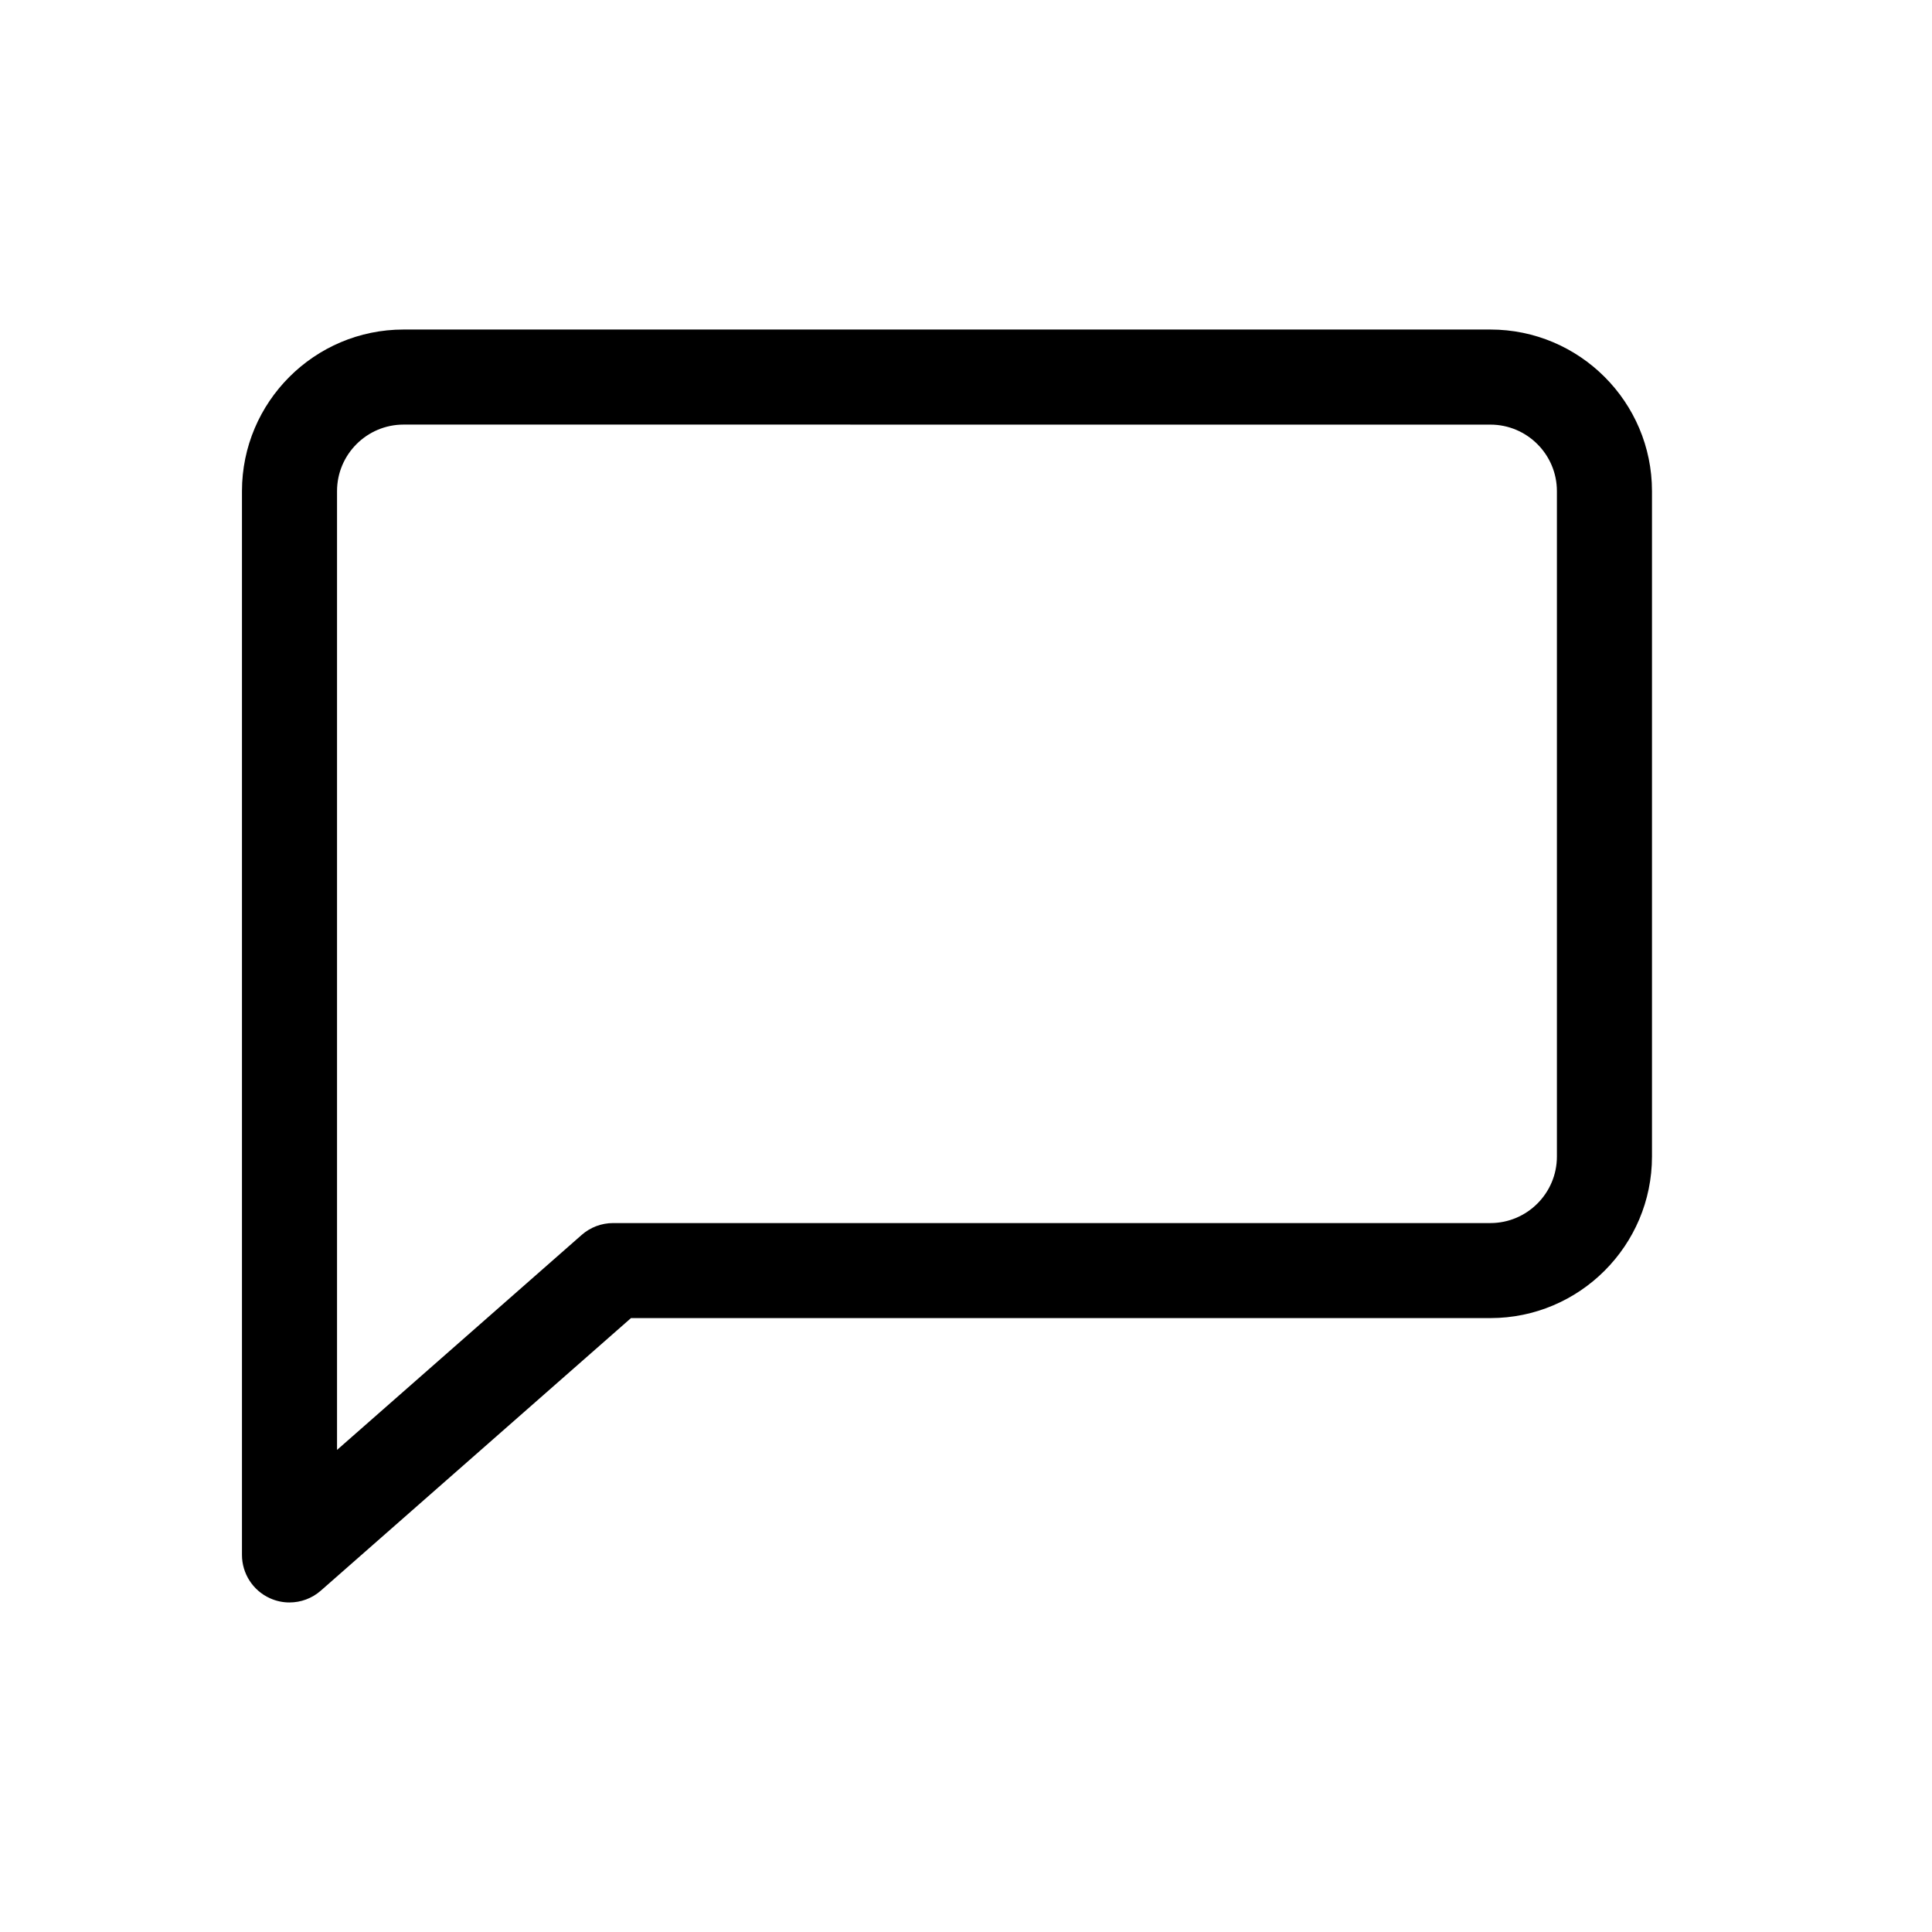 <?xml version="1.0" encoding="UTF-8"?>
<!-- Uploaded to: SVG Repo, www.svgrepo.com, Generator: SVG Repo Mixer Tools -->
<svg fill="#000000" width="800px" height="800px" version="1.1" viewBox="144 144 512 512" xmlns="http://www.w3.org/2000/svg">
 <path d="m220.72 568.67c-1.762 0-3.527-0.367-5.188-1.125-4.508-2.035-7.406-6.531-7.406-11.473v-281.92c0-23.613 19.211-42.824 42.824-42.824h288.02c23.613 0 42.824 19.211 42.824 42.824v176.33c0 23.613-19.211 42.824-42.824 42.824h-227.75l-82.191 72.223c-2.344 2.066-5.309 3.137-8.312 3.137zm30.23-312.15c-9.723 0-17.633 7.91-17.633 17.633v254.09l64.844-56.984c2.297-2.019 5.254-3.133 8.312-3.133h232.49c9.723 0 17.633-7.91 17.633-17.633v-176.33c0-9.723-7.91-17.633-17.633-17.633z"/>
</svg>